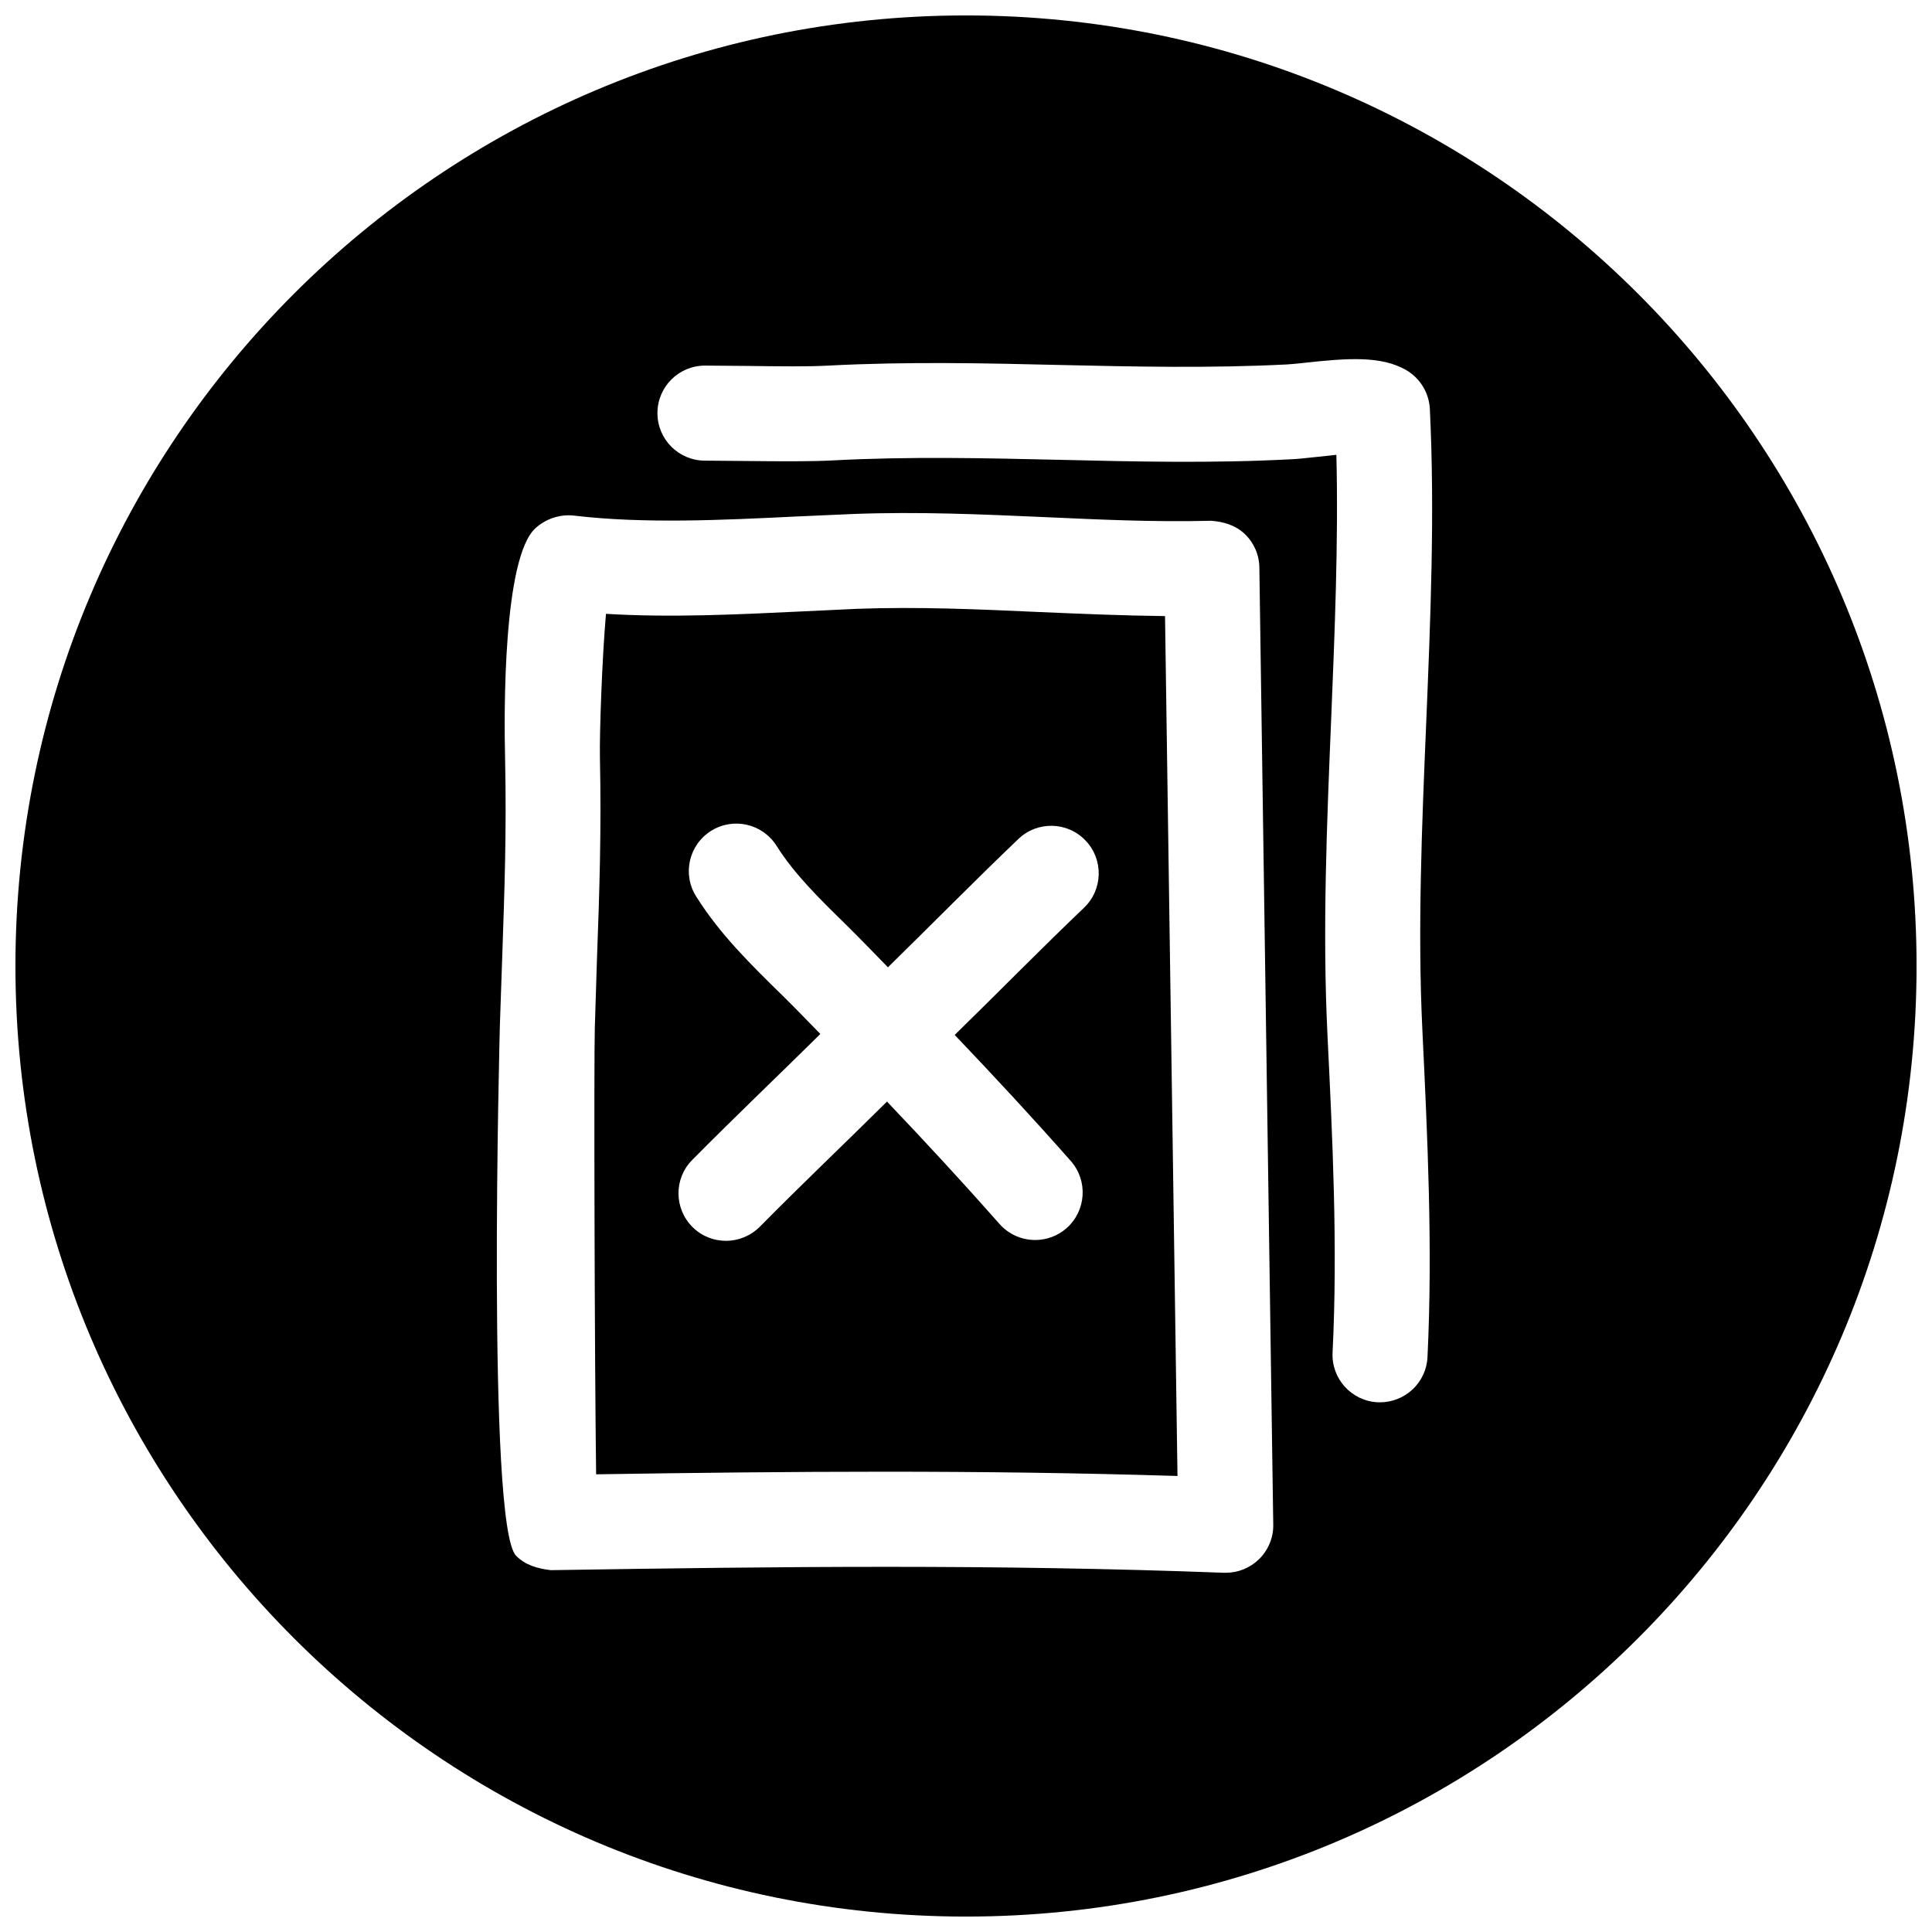 <?xml version="1.0" encoding="UTF-8"?>
<!-- Uploaded to: ICON Repo, www.svgrepo.com, Generator: ICON Repo Mixer Tools -->
<svg width="800px" height="800px" version="1.1" viewBox="144 144 512 512" xmlns="http://www.w3.org/2000/svg">
 <defs>
  <clipPath id="a">
   <path d="m148.09 148.09h503.81v503.81h-503.81z"/>
  </clipPath>
 </defs>
 <path d="m419.55 306.2c-16.594-0.754-32.273-1.449-48.52-0.852l-14.738 0.695c-17.098 0.816-34.668 1.668-51.703 0.629-1.039 11.809-1.73 31.645-1.605 37.941 0.41 19.711-0.125 35.77-0.789 53.688l-0.566 18.137c-0.25 8.469-0.062 87.945 0.348 118.27 26.039-0.41 51.199-0.691 76.359-0.691 25.633 0 51.262 0.316 77.711 1.133l-3.305-227.88c-11.18-0.125-22.199-0.598-33.191-1.07zm11.746 78.344c-11.555 11.02-22.797 22.512-34.289 33.723 10.578 11.082 20.844 22.168 30.766 33.41 4.598 5.227 4.094 13.16-1.102 17.789-2.394 2.109-5.383 3.148-8.344 3.148-3.496 0-6.957-1.449-9.445-4.25-9.668-10.957-19.68-21.789-29.82-32.434-11.211 11.117-22.672 21.98-33.691 33.156-2.488 2.488-5.731 3.746-8.973 3.746-3.211 0-6.391-1.195-8.848-3.621-4.945-4.914-5.008-12.879-0.094-17.82 11.117-11.242 22.641-22.199 33.945-33.379-3.18-3.211-6.297-6.519-9.508-9.668-9.07-8.879-17.129-16.781-23.395-26.766-3.727-5.883-1.965-13.66 3.926-17.379 5.918-3.715 13.664-1.922 17.383 3.969 4.691 7.461 11.367 14.012 18.422 20.906 3.84 3.777 7.367 7.496 11.082 11.273 11.586-11.336 22.922-22.891 34.574-34.008 5.039-4.816 13.004-4.629 17.789 0.41 4.816 5.008 4.629 13.004-0.379 17.793z"/>
 <g clip-path="url(#a)">
  <path d="m400 148.09c-139.12 0-251.91 112.79-251.91 251.91 0 139.11 112.79 251.91 251.91 251.91 139.11 0 251.91-112.79 251.91-251.91-0.004-139.12-112.79-251.91-251.91-251.91zm77.648 409.12c-2.363 2.297-5.512 3.59-8.785 3.59h-0.473c-60.961-2.297-116.85-1.668-178.41-0.691-3.527-0.41-6.832-1.355-9.227-3.84-7.809-8.031-4.312-139.24-4.281-140.56l0.629-18.324c0.598-17.414 1.164-33.062 0.754-52.238-0.312-12.414-0.535-53.41 8.062-61.188 2.707-2.457 6.551-3.777 10.297-3.305 18.453 2.172 39.016 1.195 58.883 0.219l14.957-0.66c17.285-0.66 34.227 0.094 50.633 0.82 14.547 0.66 29.191 1.355 44.211 0.977 3.402 0.219 6.613 1.227 9.004 3.527 2.426 2.332 3.809 5.512 3.84 8.879l3.684 253.64c0.062 3.43-1.32 6.734-3.777 9.16zm43.297-140.21c1.355 28.309 2.769 57.559 1.355 86.656-0.316 6.738-5.918 11.965-12.562 11.965h-0.629c-6.957-0.348-12.312-6.266-11.965-13.195 1.387-27.898 0-56.52-1.355-84.23-1.355-27.648-0.156-56.016 0.977-83.445 0.945-23.207 1.953-47.074 1.387-70.219-2.172 0.219-4.441 0.473-5.856 0.629-2.363 0.25-4.375 0.473-5.856 0.535-21.223 1.133-41.848 0.629-61.812 0.156-19.43-0.441-39.551-0.914-59.828 0.156-5.769 0.32-14.395 0.258-22.773 0.164l-11.207-0.098c-6.957 0-12.594-5.637-12.594-12.594s5.637-12.594 12.594-12.594l11.523 0.094c7.777 0.094 15.742 0.219 21.16-0.094 21.16-1.102 41.785-0.629 61.715-0.156 19.492 0.441 39.676 0.883 59.922-0.156 1.133-0.062 2.644-0.219 4.441-0.41 11.617-1.289 20.402-1.891 26.984 1.859 3.746 2.141 6.141 6.047 6.359 10.359 1.355 27.648 0.156 56.016-0.977 83.445-1.133 26.852-2.297 54.656-1.004 81.172z"/>
 </g>
</svg>